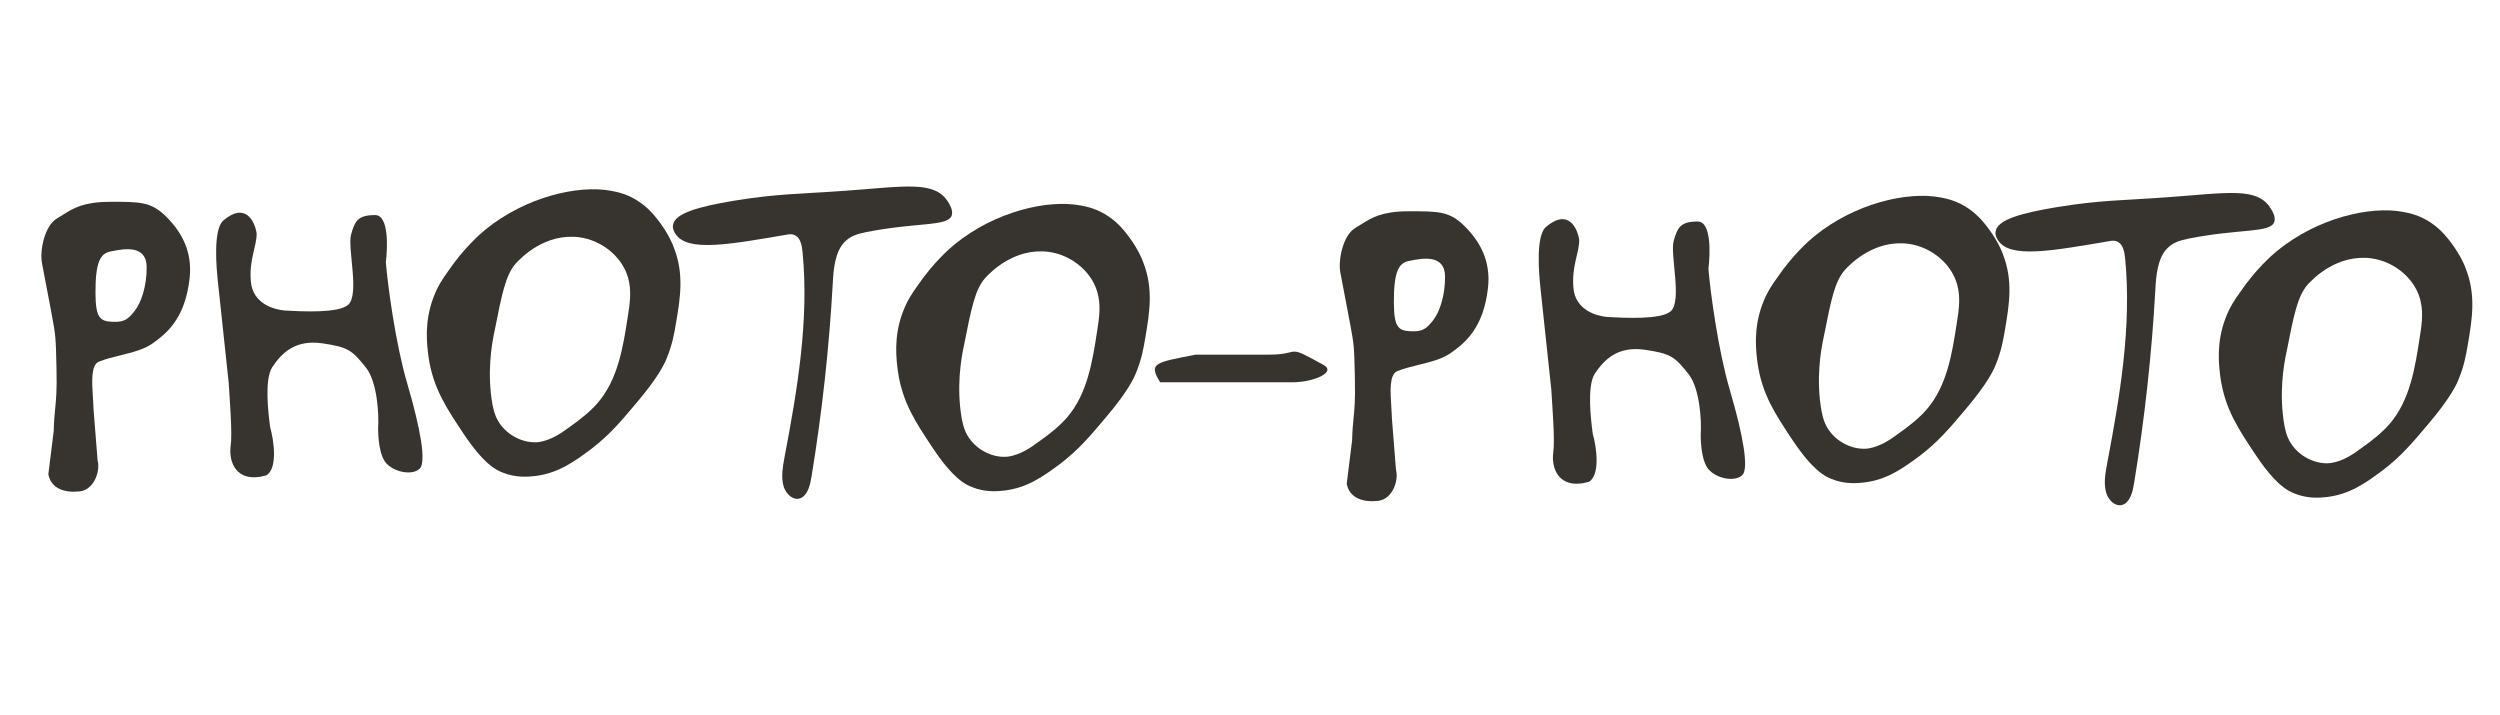 <?xml version="1.0" encoding="UTF-8"?> <svg xmlns="http://www.w3.org/2000/svg" width="1550" height="443" viewBox="0 0 1550 443" fill="none"><path d="M622.641 304.161C618.604 304.585 610.933 305.391 602.615 301.978C598.365 300.384 590.812 296.483 578.46 277.982C567.797 261.958 559.577 249.759 556.734 230.465C555.748 223.017 553.86 208.928 559.782 193.407C562.333 186.608 565.5 181.785 568.891 177.143C578.435 163.079 588.711 154.04 591.91 151.459C616.914 131.076 649.597 123.562 669.793 127.36C673.331 128.009 680.406 129.307 687.683 134.462C693.844 138.713 697.402 143.442 700.249 147.225C705.495 154.429 708.192 160.677 708.808 162.653C715.211 178.921 712.7 193.88 710.189 208.838C708.933 216.318 707.774 222.766 704.361 231.085C703.404 233.634 699.631 242.399 685.273 259.214C675.293 271.079 668.747 278.706 657.802 287.202C646.633 295.519 636.953 302.454 622.641 304.161ZM596.367 259.978C597.195 263.973 598.288 268.553 601.804 272.878C607.231 279.859 616.664 284.175 625.324 283.062C632.549 281.895 638.85 277.763 644.524 273.494C650.603 269.182 656.639 264.466 661.559 258.847C674.11 244.262 677.323 224.332 680.218 205.251C681.335 198.398 682.41 191.142 681.062 184.14C678.506 169.509 664.856 158.085 650.163 156.158C629.063 153.476 614.313 168.495 610.657 172.553C604.472 179.734 602.206 191.197 597.674 214.123C595.738 222.899 592.897 240.545 596.367 259.978Z" fill="#373430"></path><path fill-rule="evenodd" clip-rule="evenodd" d="M29.972 294.065L33.317 267.072C33.44 261.151 33.819 257.327 34.199 253.502C34.767 247.766 35.336 242.03 35.04 229.222C35.014 228.116 34.991 227.069 34.968 226.074C34.615 210.468 34.558 207.934 32.164 195.371L26.005 163.042C24.609 155.714 27.421 139.991 35.467 135.331C36.707 134.613 37.88 133.876 39.047 133.142C45.453 129.116 51.685 125.198 67.919 125.128C87.112 125.045 93.825 125.108 103.206 134.487C112.587 143.867 119.361 155.978 117.576 172.399C114.835 197.615 103.147 206.865 94.485 212.982C89.203 216.711 82.051 218.473 74.826 220.253C70.202 221.391 65.548 222.538 61.335 224.212C56.308 226.21 56.984 236.72 57.601 246.309C57.762 248.804 57.918 251.237 57.969 253.441L60.516 285.565C62.295 291.778 58.509 303.637 49.412 304.656C40.314 305.674 31.697 303.117 29.972 294.065ZM69.509 199.505C62.082 199.133 59.267 197.166 59.201 181.811C59.118 162.619 62.097 157.138 68.562 155.906C68.891 155.843 69.243 155.774 69.616 155.7C76.59 154.326 90.811 151.524 90.928 165.495C91.027 177.269 87.624 187.567 83.447 192.829C79.27 198.09 76.936 199.876 69.509 199.505Z" fill="#373430"></path><path d="M331.637 295.153C327.598 295.577 319.925 296.383 311.604 292.969C307.353 291.374 299.798 287.472 287.442 268.966C276.776 252.937 268.553 240.734 265.709 221.433C264.723 213.983 262.834 199.89 268.758 184.364C271.31 177.563 274.478 172.739 277.87 168.095C287.417 154.026 297.696 144.985 300.896 142.403C325.908 122.014 358.601 114.498 378.803 118.297C382.342 118.946 389.42 120.244 396.699 125.4C402.862 129.653 406.421 134.383 409.268 138.167C414.517 145.374 417.215 151.624 417.831 153.601C424.235 169.874 421.723 184.837 419.212 199.8C417.956 207.282 416.796 213.733 413.382 222.053C412.425 224.604 408.65 233.371 394.288 250.191C384.306 262.06 377.757 269.689 366.808 278.189C355.637 286.508 345.953 293.445 331.637 295.153ZM305.354 250.956C306.182 254.952 307.276 259.533 310.793 263.86C316.222 270.843 325.658 275.16 334.32 274.047C341.547 272.879 347.851 268.747 353.527 264.476C359.607 260.162 365.645 255.445 370.567 249.824C383.122 235.235 386.336 215.298 389.232 196.211C390.349 189.357 391.424 182.098 390.076 175.094C387.519 160.459 373.865 149.031 359.167 147.104C338.061 144.42 323.306 159.445 319.649 163.503C313.462 170.686 311.195 182.153 306.662 205.087C304.726 213.865 301.884 231.517 305.354 250.956Z" fill="#373430"></path><path d="M590.098 133.492C587.699 140.653 569.146 137.562 536.9 143.933C531.045 145.179 527.161 146.412 523.589 150.08C517.773 156.129 516.77 166.568 516.32 175.632C514.084 215.676 509.682 255.711 503.141 295.5C502.376 300.45 500.918 306.28 497.12 308.482C492.684 311.091 487.26 306.87 485.747 301.178C484.207 295.724 485.33 289.376 486.399 283.502C494.35 241.716 501.661 198.656 497.618 156.692C497.303 152.578 496.291 147.664 493.317 146.123C491.482 144.952 489.484 145.203 488.679 145.35C451.713 151.659 426.154 156.399 418.798 144.999C418.296 144.221 416.791 141.89 417.258 139.544C418.295 132.227 432.944 128.153 455.035 124.453C482.732 119.959 494.894 120.396 524.29 118.256C561.431 115.566 579.385 111.871 587.718 125.062C588.721 126.617 591.062 130.244 590.098 133.492Z" fill="#373430"></path><path d="M141.79 237.356C142.388 247.518 144.181 269.036 142.985 276.806C141.79 285.772 145.974 300.118 165.101 294.738C172.274 290.554 169.883 273.22 167.492 264.852C166.297 255.886 163.906 235.563 168.687 227.793C174.665 218.827 183.033 210.459 199.769 212.849C215.908 215.24 218.299 217.033 227.265 228.39C233.84 237.356 235.035 256.484 234.437 265.449C234.437 270.829 235.035 282.783 239.817 287.565C245.794 293.543 257.151 294.738 260.737 289.956C263.726 285.174 261.335 267.84 252.369 237.356C245.197 212.849 240.415 176.986 239.219 162.64C240.415 153.077 241.012 133.352 232.644 133.352C221.885 133.352 220.092 136.938 217.701 145.306C215.31 153.674 223.081 182.365 215.908 188.94C209.931 194.32 187.217 193.124 176.458 192.527C169.883 191.929 156.733 188.343 155.538 174.595C154.342 160.847 159.124 153.077 159.124 144.708C157.928 136.938 151.951 124.984 138.203 136.938C132.226 142.915 134.019 165.031 135.215 175.79L141.79 237.356Z" fill="#373430"></path><path d="M1442.64 308.161C1438.6 308.585 1430.93 309.391 1422.61 305.978C1418.37 304.384 1410.81 300.483 1398.46 281.982C1387.8 265.958 1379.58 253.759 1376.73 234.465C1375.75 227.017 1373.86 212.928 1379.78 197.407C1382.33 190.608 1385.5 185.785 1388.89 181.143C1398.43 167.079 1408.71 158.04 1411.91 155.459C1436.91 135.076 1469.6 127.562 1489.79 131.36C1493.33 132.009 1500.41 133.307 1507.68 138.462C1513.84 142.713 1517.4 147.442 1520.25 151.225C1525.5 158.429 1528.19 164.677 1528.81 166.653C1535.21 182.921 1532.7 197.88 1530.19 212.838C1528.93 220.318 1527.77 226.766 1524.36 235.085C1523.4 237.634 1519.63 246.399 1505.27 263.214C1495.29 275.079 1488.75 282.706 1477.8 291.202C1466.63 299.519 1456.95 306.454 1442.64 308.161ZM1416.37 263.978C1417.19 267.973 1418.29 272.553 1421.8 276.878C1427.23 283.859 1436.66 288.175 1445.32 287.062C1452.55 285.895 1458.85 281.763 1464.52 277.494C1470.6 273.182 1476.64 268.466 1481.56 262.847C1494.11 248.262 1497.32 228.332 1500.22 209.251C1501.34 202.398 1502.41 195.142 1501.06 188.14C1498.51 173.509 1484.86 162.085 1470.16 160.158C1449.06 157.476 1434.31 172.495 1430.66 176.553C1424.47 183.734 1422.21 195.197 1417.67 218.123C1415.74 226.899 1412.9 244.545 1416.37 263.978Z" fill="#373430"></path><path fill-rule="evenodd" clip-rule="evenodd" d="M834.972 299.94L838.317 272.947C838.44 267.026 838.819 263.202 839.198 259.377C839.767 253.641 840.336 247.905 840.04 235.097C840.015 233.991 839.991 232.944 839.968 231.949C839.615 216.343 839.558 213.809 837.165 201.246L831.005 168.917C829.609 161.589 832.421 145.866 840.467 141.206C841.707 140.488 842.88 139.751 844.047 139.017C850.453 134.991 856.685 131.073 872.919 131.003C892.112 130.92 898.825 130.983 908.206 140.362C917.587 149.742 924.361 161.853 922.576 178.274C919.835 203.49 908.147 212.74 899.485 218.857C894.203 222.586 887.051 224.348 879.826 226.128C875.202 227.266 870.548 228.413 866.335 230.087C861.308 232.085 861.984 242.595 862.601 252.184C862.762 254.679 862.918 257.112 862.969 259.316L865.516 291.44C867.295 297.653 863.509 309.512 854.412 310.531C845.314 311.549 836.697 308.992 834.972 299.94ZM874.509 205.38C867.082 205.008 864.267 203.041 864.201 187.686C864.118 168.494 867.097 163.013 873.562 161.781C873.891 161.718 874.243 161.649 874.616 161.575C881.59 160.201 895.811 157.399 895.928 171.37C896.027 183.144 892.624 193.442 888.447 198.704C884.27 203.965 881.936 205.751 874.509 205.38Z" fill="#373430"></path><path d="M1155.64 299.159C1151.6 299.583 1143.93 300.389 1135.61 296.976C1131.37 295.382 1123.81 291.481 1111.46 272.981C1100.8 256.956 1092.58 244.757 1089.73 225.463C1088.75 218.015 1086.86 203.926 1092.78 188.405C1095.33 181.606 1098.5 176.783 1101.89 172.141C1111.43 158.077 1121.71 149.038 1124.91 146.457C1149.91 126.074 1182.6 118.56 1202.79 122.358C1206.33 123.007 1213.41 124.305 1220.68 129.46C1226.84 133.711 1230.4 138.44 1233.25 142.223C1238.5 149.427 1241.19 155.675 1241.81 157.651C1248.21 173.919 1245.7 188.878 1243.19 203.836C1241.93 211.316 1240.77 217.765 1237.36 226.083C1236.4 228.632 1232.63 237.397 1218.27 254.212C1208.29 266.077 1201.75 273.704 1190.8 282.201C1179.63 290.517 1169.95 297.452 1155.64 299.159ZM1129.37 254.976C1130.19 258.971 1131.29 263.551 1134.8 267.876C1140.23 274.857 1149.66 279.173 1158.32 278.06C1165.55 276.893 1171.85 272.761 1177.52 268.492C1183.6 264.18 1189.64 259.464 1194.56 253.845C1207.11 239.26 1210.32 219.33 1213.22 200.249C1214.34 193.396 1215.41 186.14 1214.06 179.138C1211.51 164.508 1197.86 153.083 1183.16 151.156C1162.06 148.474 1147.31 163.493 1143.66 167.551C1137.47 174.732 1135.21 186.195 1130.67 209.121C1128.74 217.897 1125.9 235.543 1129.37 254.976Z" fill="#373430"></path><path d="M1410.1 137.492C1407.7 144.653 1389.15 141.562 1356.9 147.933C1351.05 149.179 1347.16 150.412 1343.59 154.08C1337.77 160.129 1336.77 170.568 1336.32 179.632C1334.08 219.676 1329.68 259.711 1323.14 299.5C1322.38 304.45 1320.92 310.28 1317.12 312.482C1312.68 315.091 1307.26 310.87 1305.75 305.178C1304.21 299.724 1305.33 293.376 1306.4 287.502C1314.35 245.716 1321.66 202.656 1317.62 160.692C1317.3 156.578 1316.29 151.664 1313.32 150.123C1311.48 148.952 1309.48 149.203 1308.68 149.35C1271.71 155.659 1246.15 160.399 1238.8 148.999C1238.3 148.221 1236.79 145.89 1237.26 143.544C1238.3 136.227 1252.94 132.153 1275.04 128.453C1302.73 123.959 1314.89 124.396 1344.29 122.256C1381.43 119.566 1399.38 115.871 1407.72 129.062C1408.72 130.617 1411.06 134.244 1410.1 137.492Z" fill="#373430"></path><path d="M961.79 241.356C962.388 251.518 964.181 273.036 962.985 280.806C961.79 289.772 965.974 304.118 985.101 298.738C992.274 294.554 989.883 277.22 987.492 268.852C986.297 259.886 983.906 239.563 988.687 231.793C994.665 222.827 1003.03 214.459 1019.77 216.849C1035.91 219.24 1038.3 221.033 1047.26 232.39C1053.84 241.356 1055.04 260.484 1054.44 269.449C1054.44 274.829 1055.04 286.783 1059.82 291.565C1065.79 297.543 1077.15 298.738 1080.74 293.956C1083.73 289.174 1081.34 271.84 1072.37 241.356C1065.2 216.849 1060.41 180.986 1059.22 166.64C1060.41 157.077 1061.01 137.352 1052.64 137.352C1041.89 137.352 1040.09 140.938 1037.7 149.306C1035.31 157.674 1043.08 186.365 1035.91 192.94C1029.93 198.32 1007.22 197.124 996.458 196.527C989.883 195.929 976.733 192.343 975.538 178.595C974.342 164.847 979.124 157.077 979.124 148.708C977.928 140.938 971.951 128.984 958.203 140.938C952.226 146.915 954.019 169.031 955.215 179.79L961.79 241.356Z" fill="#373430"></path><path d="M771.217 237H741.258H719.286C711.8 224.87 716.289 224.871 741.257 219.878C766.722 219.878 765.721 219.877 786.693 219.877C807.664 219.877 796.18 212.74 820.647 226.297C828.791 230.81 814.159 237 801.676 237H771.217Z" fill="#373430"></path></svg> 